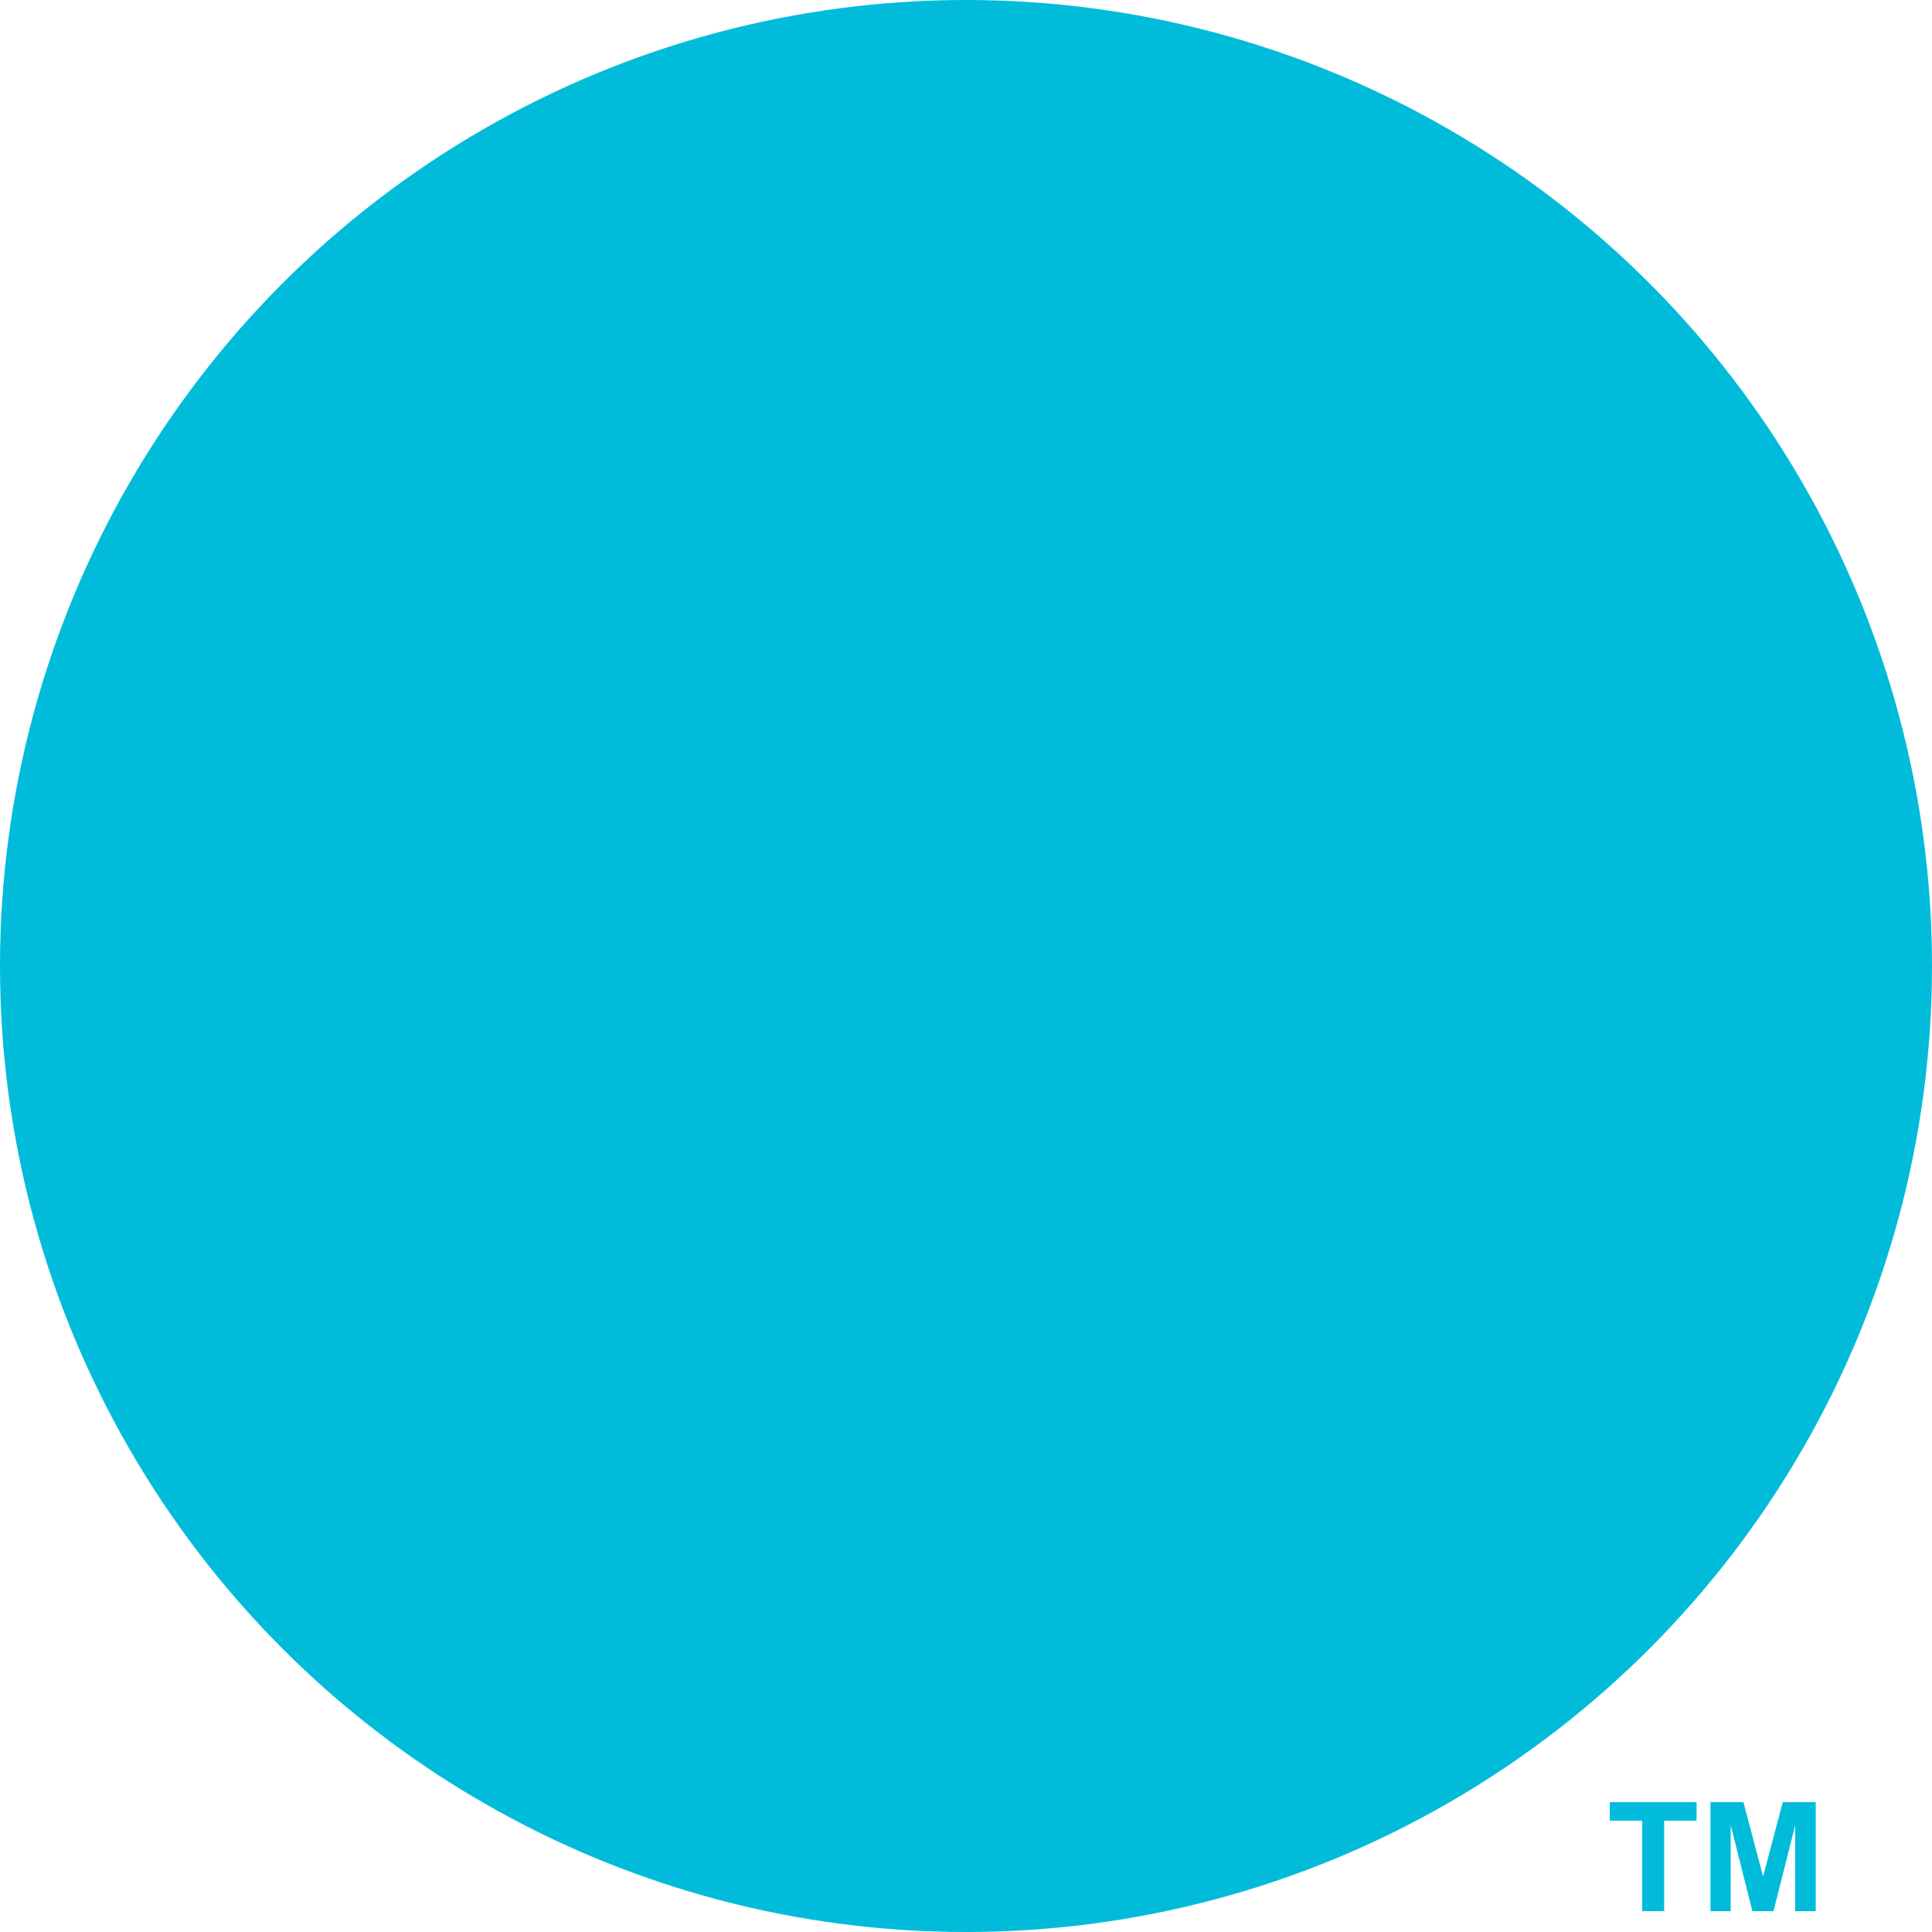 <svg xmlns="http://www.w3.org/2000/svg" xmlns:xlink="http://www.w3.org/1999/xlink" id="Layer_1" x="0px" y="0px" viewBox="0 0 668 668" style="enable-background:new 0 0 668 668;" xml:space="preserve"><style type="text/css">	.st0{fill:#00BCDA;}	.st1{display:none;}	.st2{display:inline;}</style><circle class="st0" cx="334" cy="334" r="334"></circle><g id="EDC_DOT_TM.tif_00000050661318516539284600000007431608669556319104_" class="st1">	<defs>		<rect id="SVGID_1_" x="-10" y="-10" width="695" height="695"></rect>	</defs>	<clipPath id="SVGID_00000172417366002899703960000007283471307240585141_" class="st2">		<use xlink:href="#SVGID_1_" style="overflow:visible;"></use>	</clipPath>	<g style="display:inline;clip-path:url(#SVGID_00000172417366002899703960000007283471307240585141_);">					<image style="overflow:visible;" width="2550" height="2550" id="Layer_0" transform="matrix(0.273 0 0 0.273 -10 -10)">		</image>	</g></g><image style="display:none;overflow:visible;" width="296" height="296" transform="matrix(2.363 0 0 2.363 -17 -12.556)"></image><g>	<path class="st0" d="M567.8,660.8v-31.3h-11.2v-6.4h30v6.4h-11.2v31.3H567.8z"></path>	<path class="st0" d="M591.4,660.8v-37.7h11.4l6.8,25.7l6.8-25.7h11.4v37.7h-7.1v-29.7l-7.5,29.7h-7.3l-7.5-29.7v29.7H591.4z"></path></g></svg>